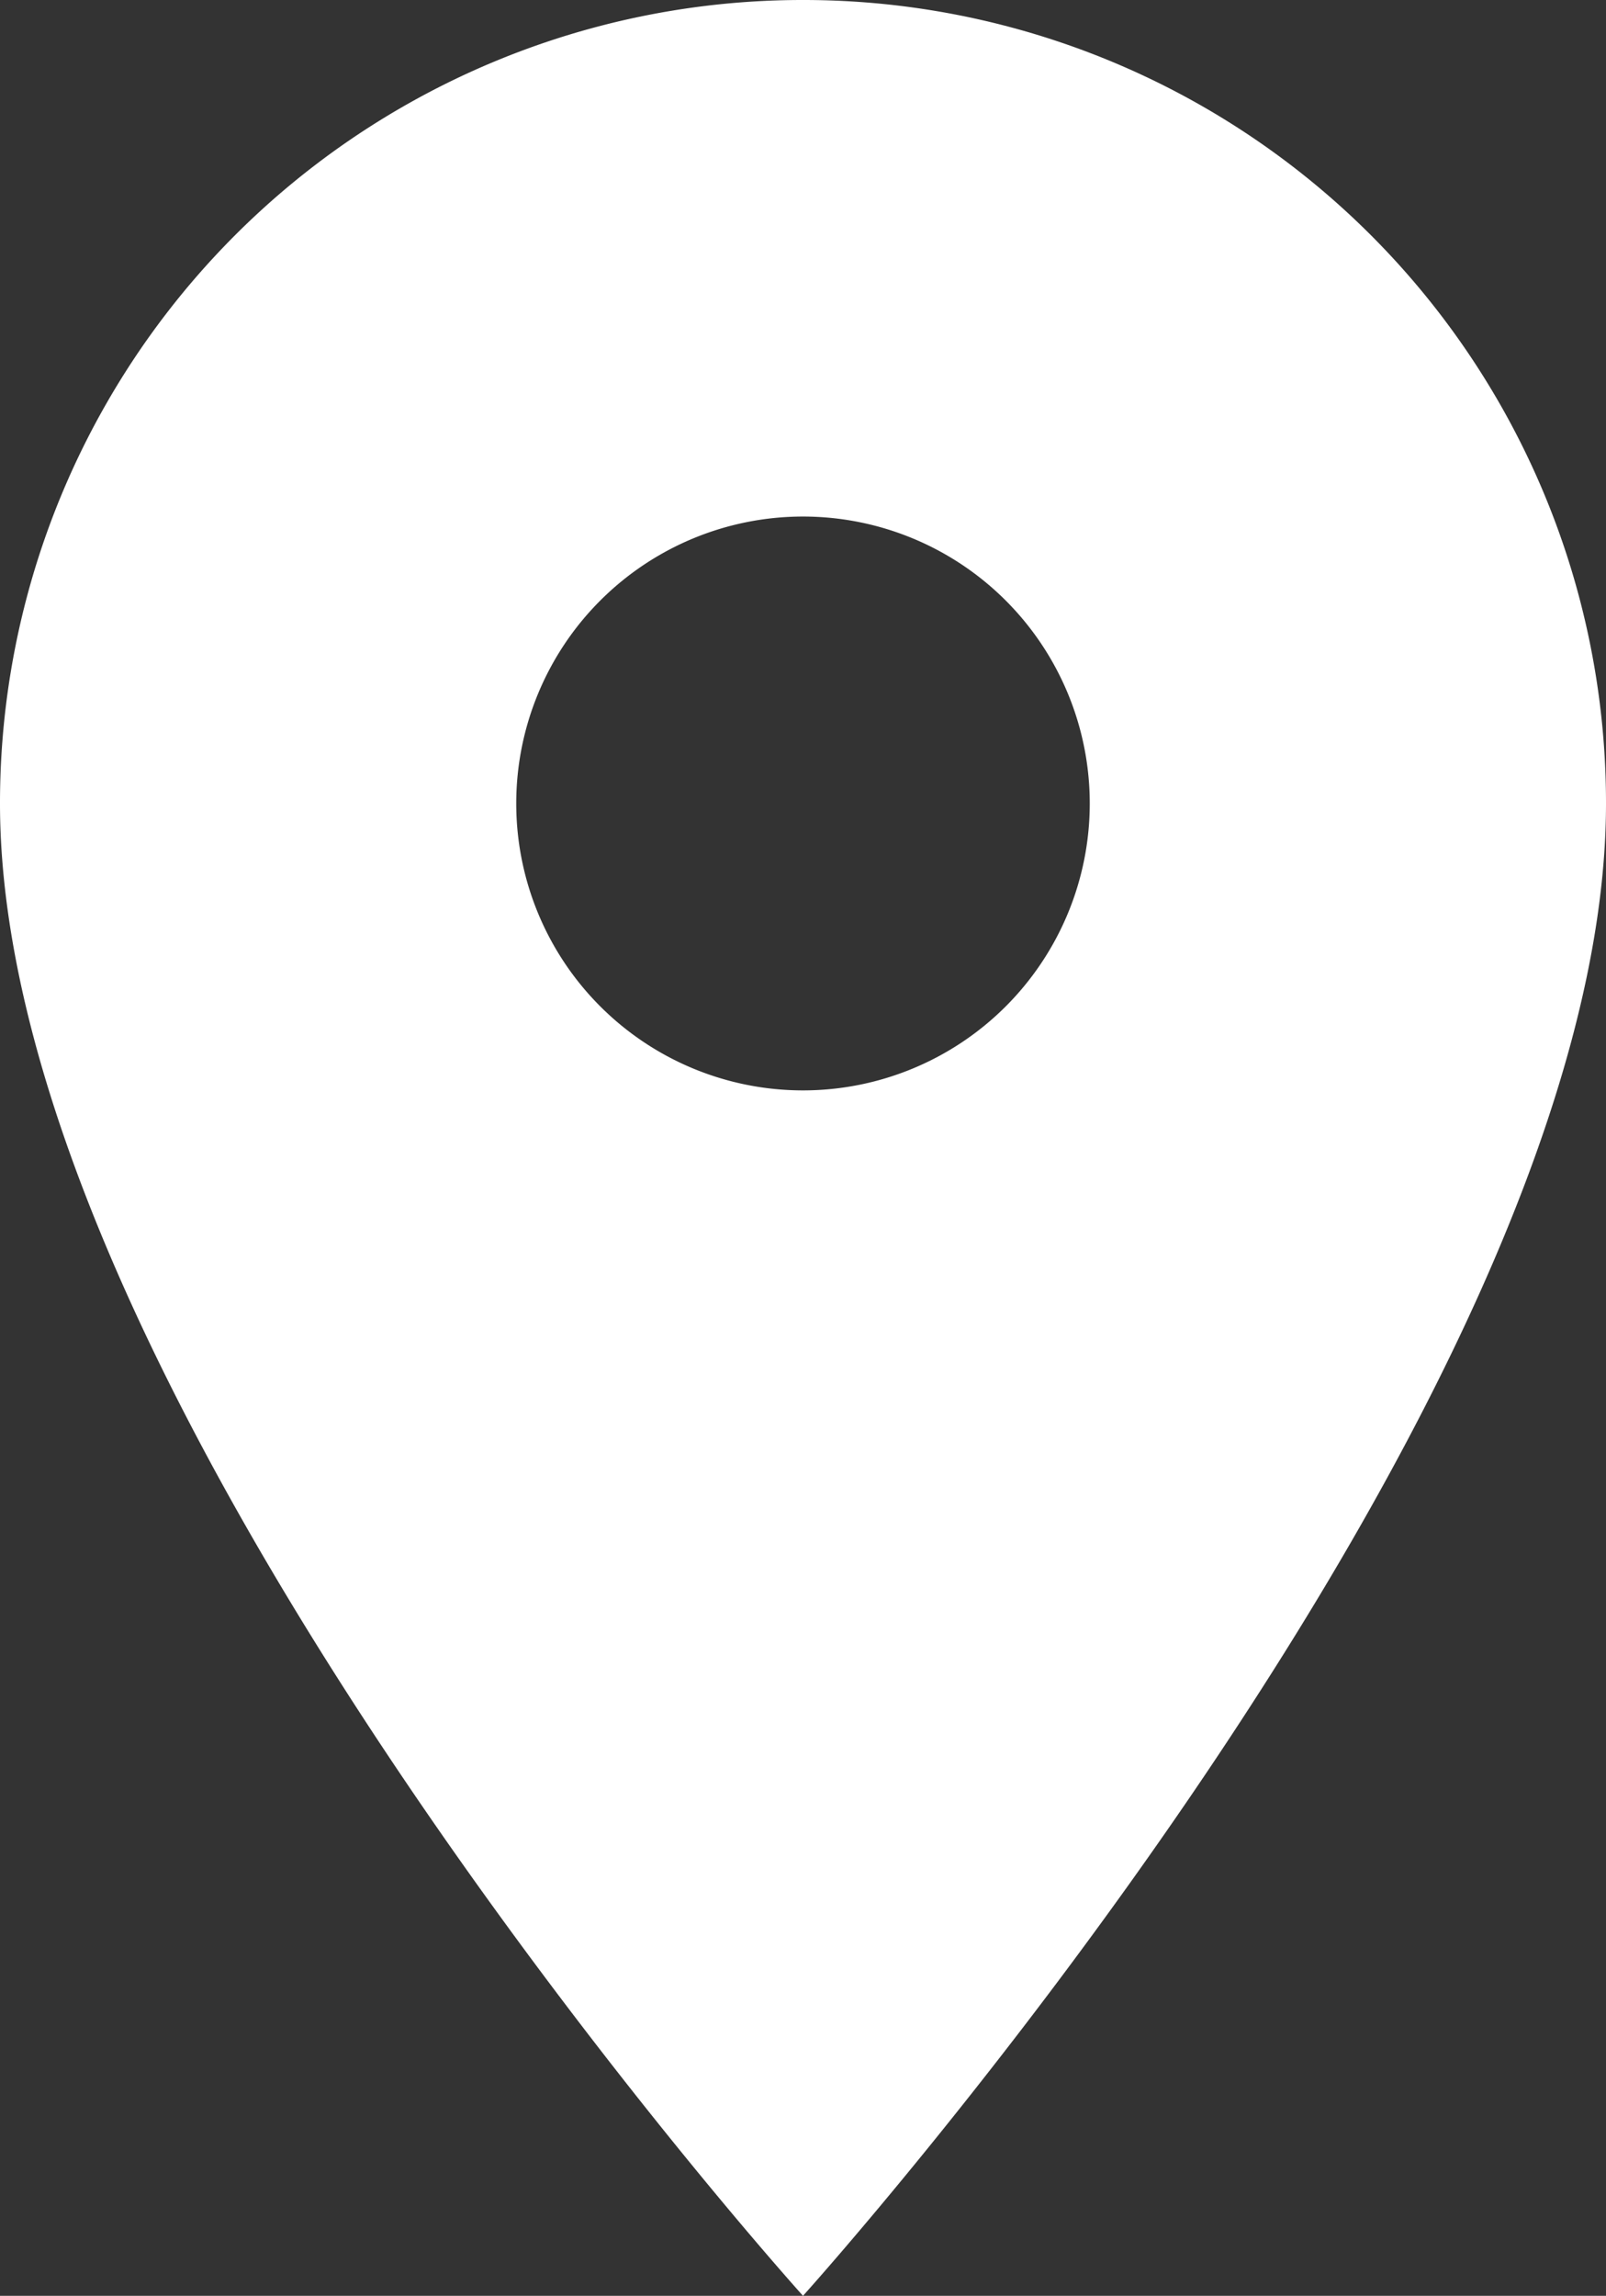 <svg xmlns="http://www.w3.org/2000/svg" viewBox="0 0 38.42 54.89"><rect x="0" y="0" width="38.42" height="54.89" fill="#333333" stroke="none"/><defs><style>.a{fill:#fff;}</style></defs><title>location</title><path class="a" d="M19.21,0A19.2,19.2,0,0,0,0,19.21C0,33.62,19.21,54.89,19.21,54.89S38.42,33.62,38.42,19.21A19.2,19.2,0,0,0,19.21,0Zm0,26.07a6.86,6.86,0,1,1,6.86-6.86A6.86,6.86,0,0,1,19.21,26.07Z"/></svg>